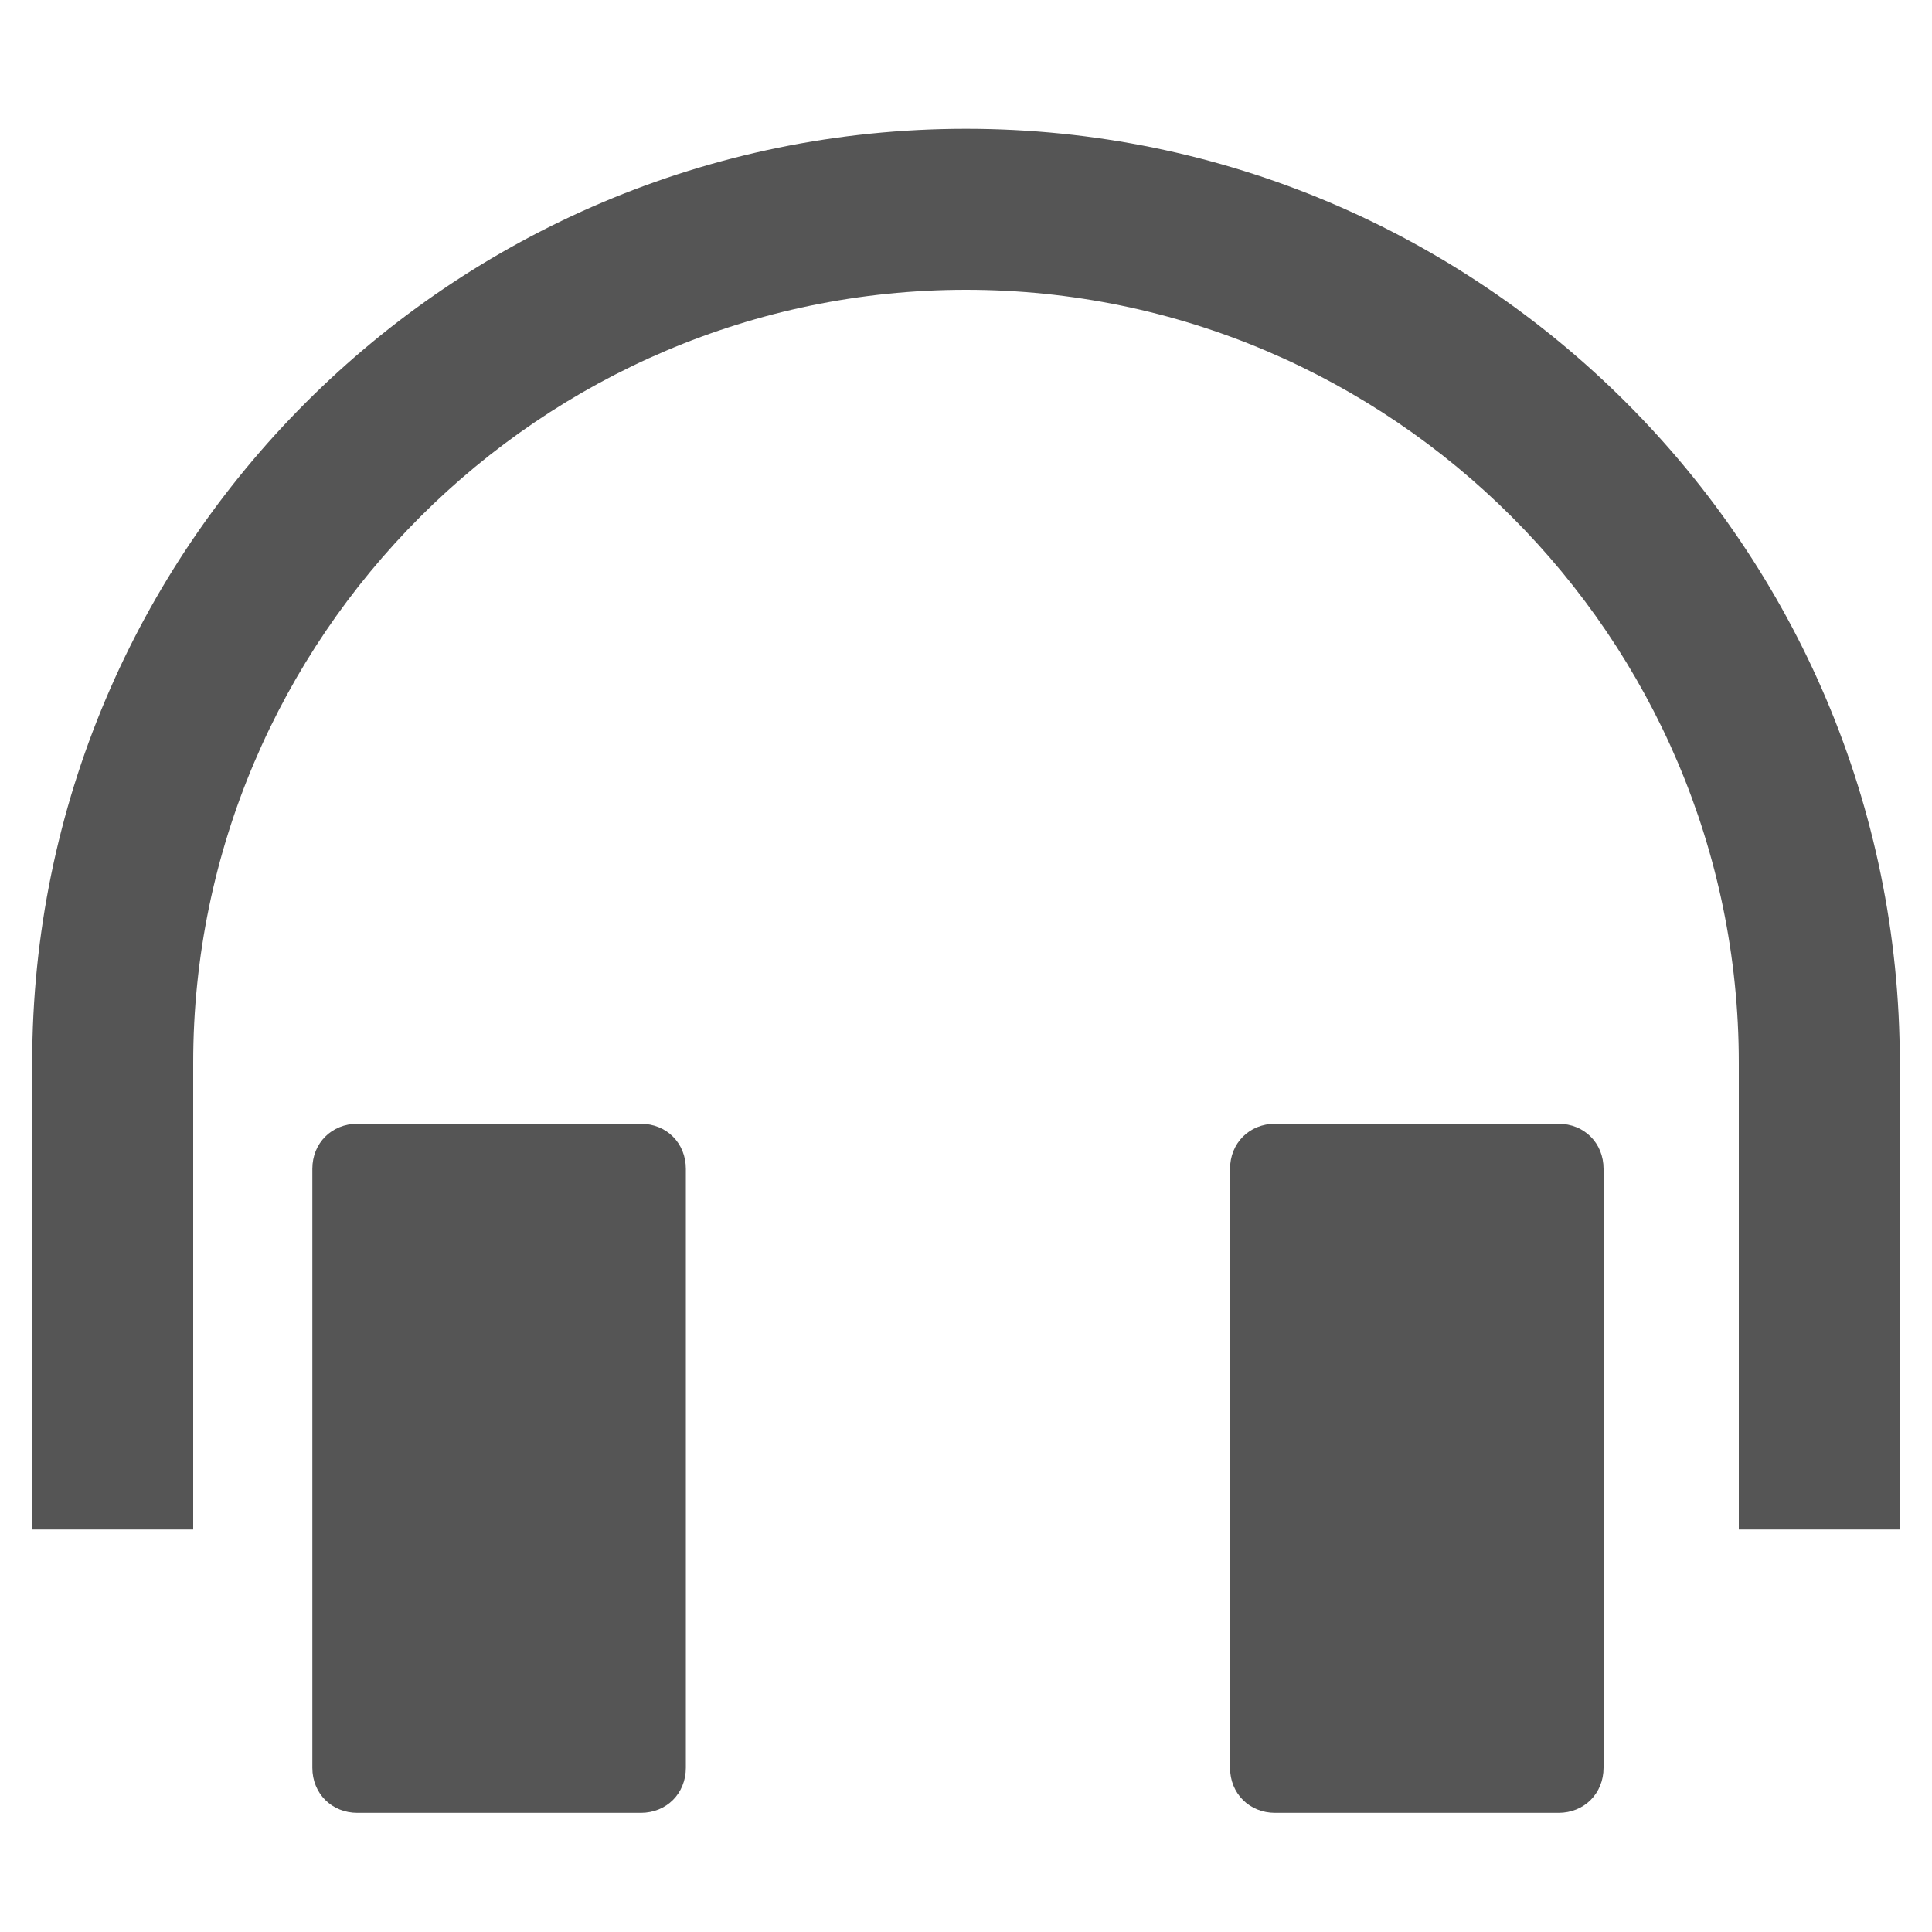<?xml version="1.0" encoding="utf-8"?>
<!-- Generator: Adobe Illustrator 19.0.0, SVG Export Plug-In . SVG Version: 6.00 Build 0)  -->
<svg version="1.1" id="Layer_1" xmlns="http://www.w3.org/2000/svg" xmlns:xlink="http://www.w3.org/1999/xlink" x="0px" y="0px"
	 viewBox="0 0 60 60" style="enable-background:new 0 0 60 60;" xml:space="preserve">
<style type="text/css">
	.st0{fill:#555555;}
</style>
<path id="XMLID_1_" class="st0" d="M21.3,54.9c0,0.8-0.6,1.4-1.4,1.4h-8.8c-0.8,0-1.4-0.6-1.4-1.4V36.3c0-0.8,0.6-1.4,1.4-1.4h8.8
	c0.8,0,1.4,0.6,1.4,1.4V54.9z M49.8,36.3c0-0.8-0.6-1.4-1.4-1.4h-8.8c-0.8,0-1.4,0.6-1.4,1.4v18.6c0,0.8,0.6,1.4,1.4,1.4h8.8
	c0.8,0,1.4-0.6,1.4-1.4V36.3z M59,33C59,17,46,4,30,4S1,17,1,33v14.5h5V33C6,19.8,16.8,9,30,9s24,10.8,24,24v14.5h5V33z"/>
<g id="XMLID_3_">
</g>
<g id="XMLID_4_">
</g>
<g id="XMLID_5_">
</g>
<g id="XMLID_6_">
</g>
<g id="XMLID_7_">
</g>
<g id="XMLID_8_">
</g>
<g id="XMLID_9_">
</g>
<g id="XMLID_10_">
</g>
<g id="XMLID_11_">
</g>
<g id="XMLID_12_">
</g>
<g id="XMLID_13_">
</g>
<g id="XMLID_16_">
</g>
<g id="XMLID_17_">
</g>
<g id="XMLID_18_">
</g>
<g id="XMLID_19_">
</g>
</svg>

